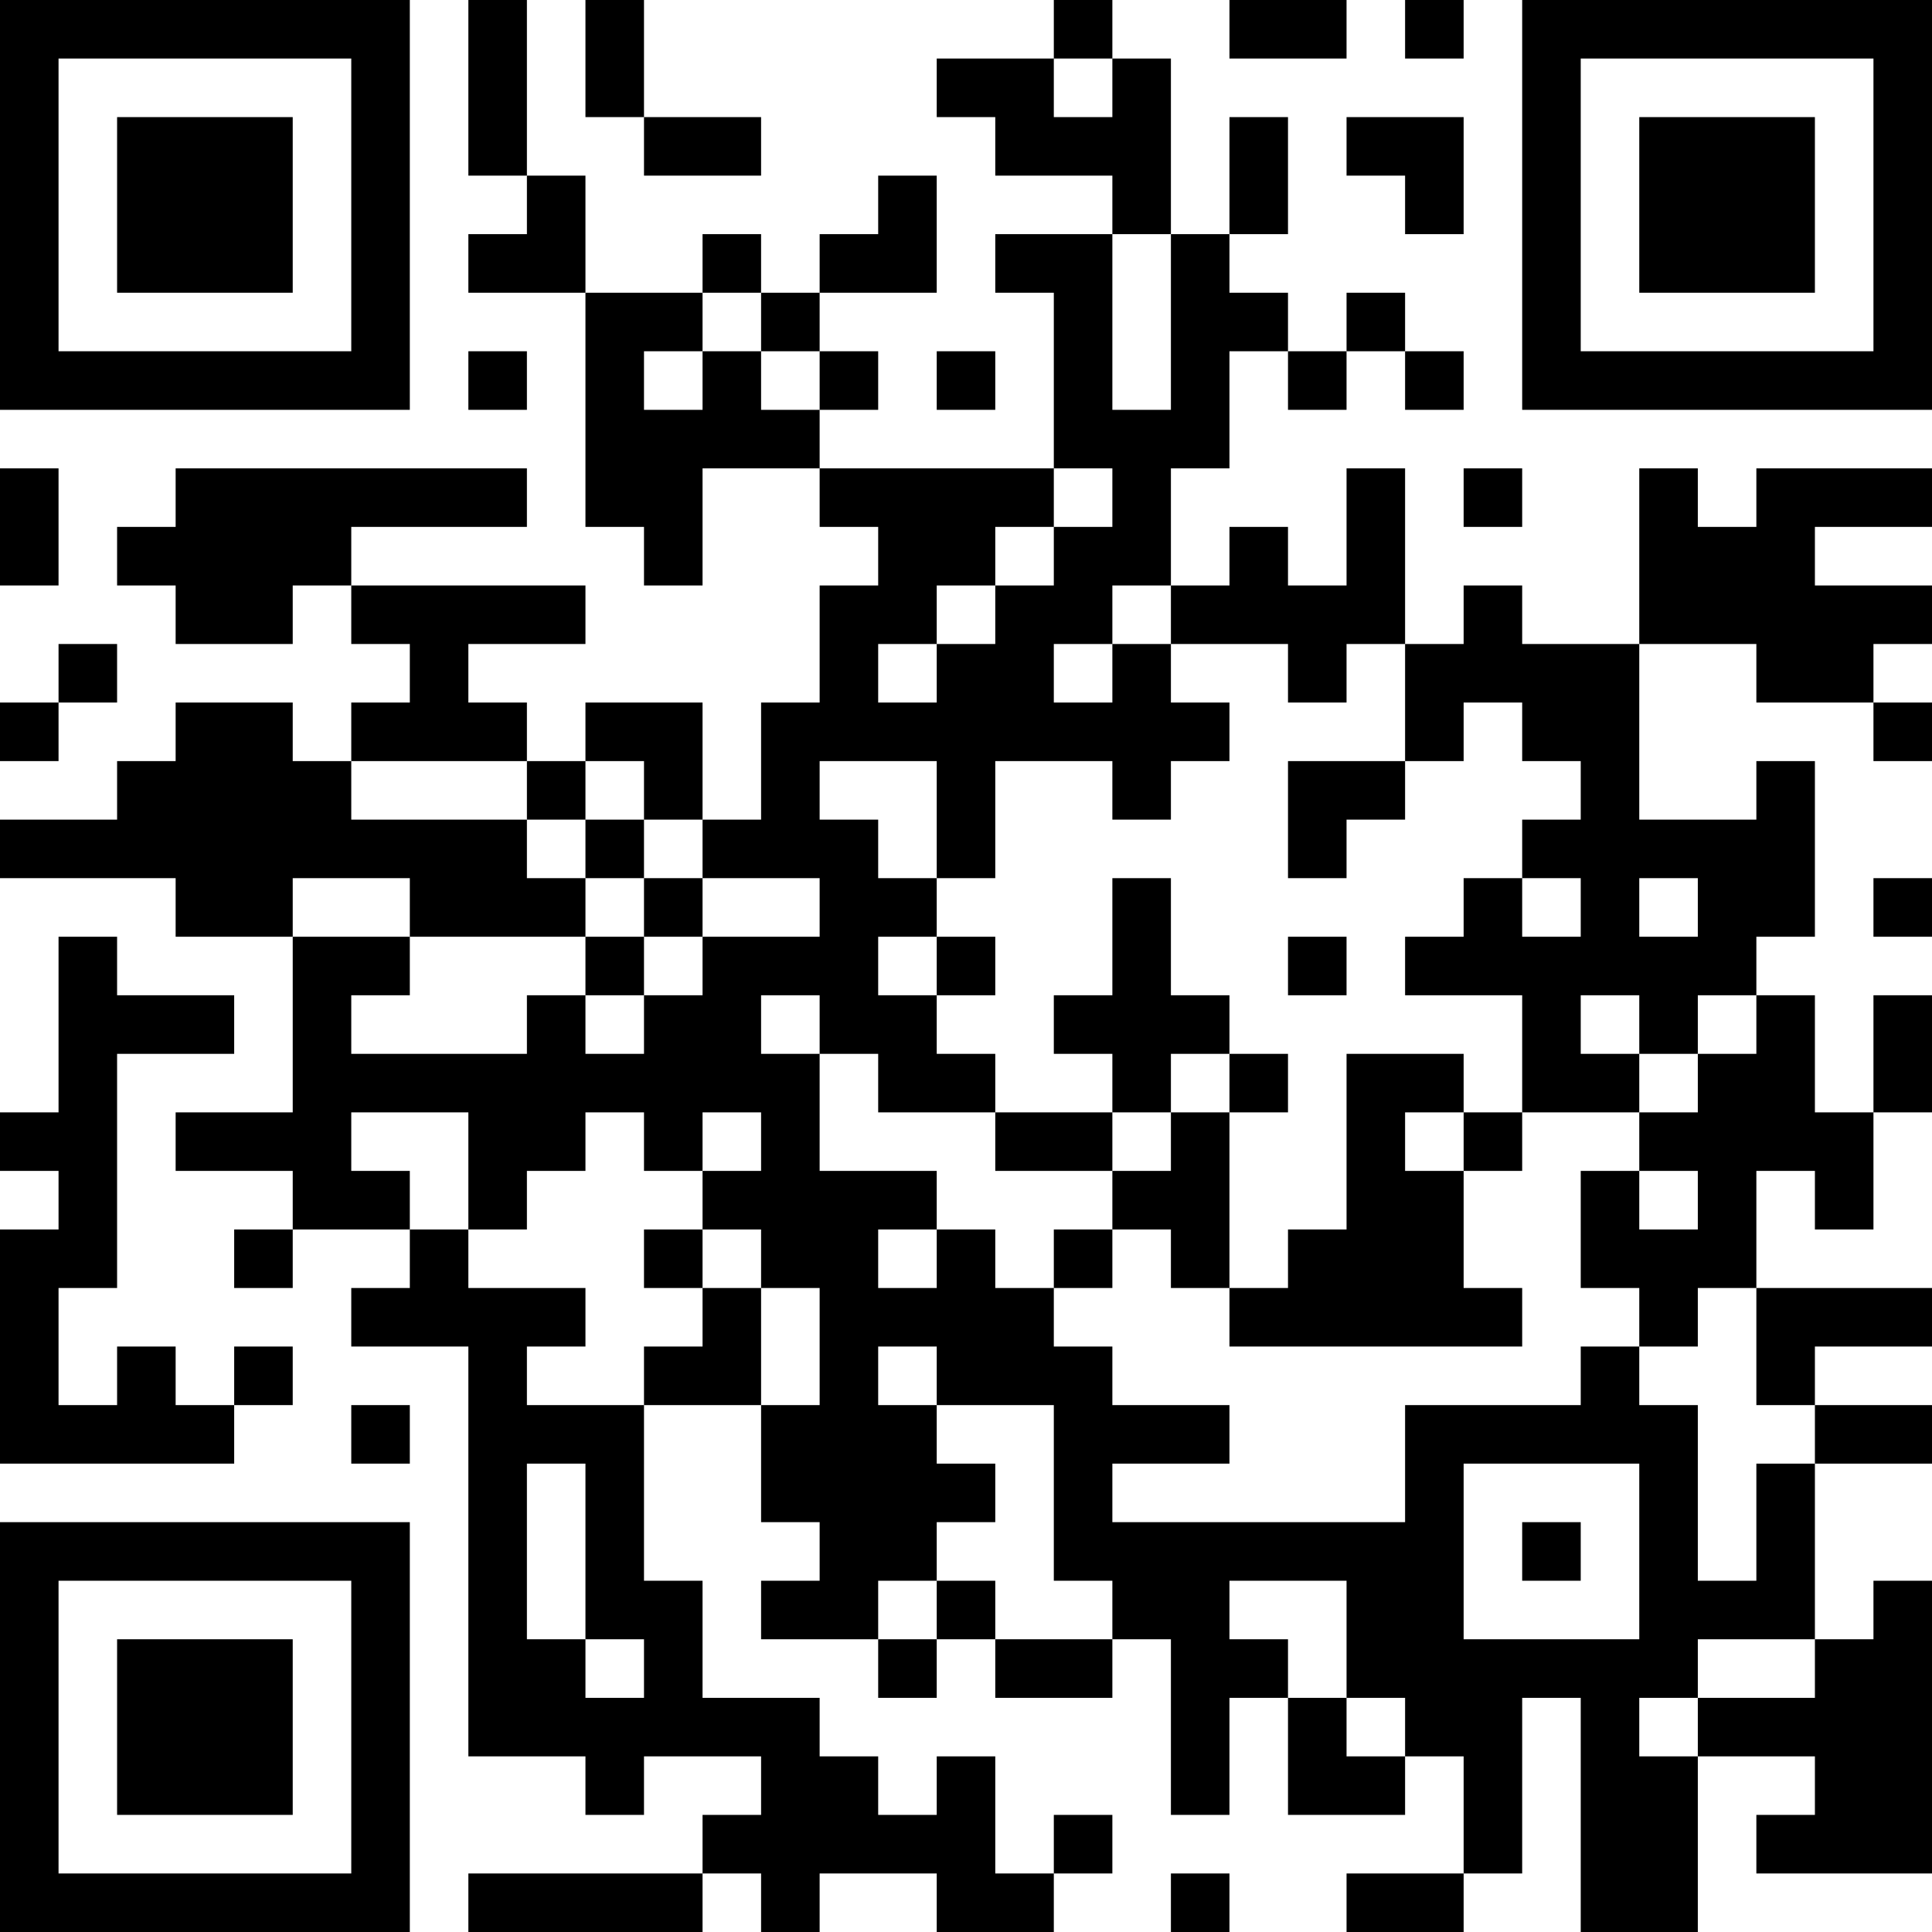 <svg xmlns="http://www.w3.org/2000/svg" xmlns:xlink="http://www.w3.org/1999/xlink" height="128" width="128" viewBox="0 0 33 33"><path fill="#FFFFFF" d="M0,0 h33v33H0z"></path><path fill="#000000" d="M0 0h7v1H0zM8 0h1v1H8zM10 0h1v1H10zM18 0h1v1H18zM21 0h2v1H21zM24 0h1v1H24zM26,0 h7v1H26zM0 1h1v1H0zM6 1h1v1H6zM8 1h1v1H8zM10 1h1v1H10zM16 1h2v1H16zM19 1h1v1H19zM26 1h1v1H26zM32,1 h1v1H32zM0 2h1v1H0zM2 2h3v1H2zM6 2h1v1H6zM8 2h1v1H8zM11 2h2v1H11zM17 2h3v1H17zM21 2h1v1H21zM23 2h2v1H23zM26 2h1v1H26zM28 2h3v1H28zM32,2 h1v1H32zM0 3h1v1H0zM2 3h3v1H2zM6 3h1v1H6zM9 3h1v1H9zM15 3h1v1H15zM19 3h1v1H19zM21 3h1v1H21zM24 3h1v1H24zM26 3h1v1H26zM28 3h3v1H28zM32,3 h1v1H32zM0 4h1v1H0zM2 4h3v1H2zM6 4h1v1H6zM8 4h2v1H8zM12 4h1v1H12zM14 4h2v1H14zM17 4h2v1H17zM20 4h1v1H20zM26 4h1v1H26zM28 4h3v1H28zM32,4 h1v1H32zM0 5h1v1H0zM6 5h1v1H6zM10 5h2v1H10zM13 5h1v1H13zM18 5h1v1H18zM20 5h2v1H20zM23 5h1v1H23zM26 5h1v1H26zM32,5 h1v1H32zM0 6h7v1H0zM8 6h1v1H8zM10 6h1v1H10zM12 6h1v1H12zM14 6h1v1H14zM16 6h1v1H16zM18 6h1v1H18zM20 6h1v1H20zM22 6h1v1H22zM24 6h1v1H24zM26,6 h7v1H26zM10 7h4v1H10zM18 7h3v1H18zM0 8h1v1H0zM3 8h6v1H3zM10 8h2v1H10zM14 8h4v1H14zM19 8h1v1H19zM23 8h1v1H23zM25 8h1v1H25zM28 8h1v1H28zM30,8 h3v1H30zM0 9h1v1H0zM2 9h4v1H2zM11 9h1v1H11zM15 9h2v1H15zM18 9h2v1H18zM21 9h1v1H21zM23 9h1v1H23zM28 9h3v1H28zM3 10h2v1H3zM6 10h4v1H6zM14 10h2v1H14zM17 10h2v1H17zM20 10h4v1H20zM25 10h1v1H25zM28,10 h5v1H28zM1 11h1v1H1zM7 11h1v1H7zM14 11h1v1H14zM16 11h2v1H16zM19 11h1v1H19zM22 11h1v1H22zM24 11h4v1H24zM30 11h2v1H30zM0 12h1v1H0zM3 12h2v1H3zM6 12h3v1H6zM10 12h2v1H10zM13 12h8v1H13zM24 12h1v1H24zM26 12h2v1H26zM32,12 h1v1H32zM2 13h4v1H2zM9 13h1v1H9zM11 13h1v1H11zM13 13h1v1H13zM16 13h1v1H16zM19 13h1v1H19zM22 13h2v1H22zM27 13h1v1H27zM30 13h1v1H30zM0 14h9v1H0zM10 14h1v1H10zM12 14h3v1H12zM16 14h1v1H16zM22 14h1v1H22zM26 14h5v1H26zM3 15h2v1H3zM7 15h3v1H7zM11 15h1v1H11zM14 15h2v1H14zM19 15h1v1H19zM25 15h1v1H25zM27 15h1v1H27zM29 15h2v1H29zM32,15 h1v1H32zM1 16h1v1H1zM5 16h2v1H5zM10 16h1v1H10zM12 16h3v1H12zM16 16h1v1H16zM19 16h1v1H19zM22 16h1v1H22zM24 16h6v1H24zM1 17h3v1H1zM5 17h1v1H5zM9 17h1v1H9zM11 17h2v1H11zM14 17h2v1H14zM18 17h3v1H18zM26 17h1v1H26zM28 17h1v1H28zM30 17h1v1H30zM32,17 h1v1H32zM1 18h1v1H1zM5 18h9v1H5zM15 18h2v1H15zM19 18h1v1H19zM21 18h1v1H21zM23 18h2v1H23zM26 18h2v1H26zM29 18h2v1H29zM32,18 h1v1H32zM0 19h2v1H0zM3 19h3v1H3zM8 19h2v1H8zM11 19h1v1H11zM13 19h1v1H13zM17 19h2v1H17zM20 19h1v1H20zM23 19h1v1H23zM25 19h1v1H25zM28 19h4v1H28zM1 20h1v1H1zM5 20h2v1H5zM8 20h1v1H8zM12 20h4v1H12zM19 20h2v1H19zM23 20h2v1H23zM27 20h1v1H27zM29 20h1v1H29zM31 20h1v1H31zM0 21h2v1H0zM4 21h1v1H4zM7 21h1v1H7zM11 21h1v1H11zM13 21h2v1H13zM16 21h1v1H16zM18 21h1v1H18zM20 21h1v1H20zM22 21h3v1H22zM27 21h3v1H27zM0 22h1v1H0zM6 22h4v1H6zM12 22h1v1H12zM14 22h4v1H14zM21 22h5v1H21zM28 22h1v1H28zM30,22 h3v1H30zM0 23h1v1H0zM2 23h1v1H2zM4 23h1v1H4zM8 23h1v1H8zM11 23h2v1H11zM14 23h1v1H14zM16 23h3v1H16zM27 23h1v1H27zM30 23h1v1H30zM0 24h4v1H0zM6 24h1v1H6zM8 24h3v1H8zM13 24h3v1H13zM18 24h3v1H18zM24 24h5v1H24zM31,24 h2v1H31zM8 25h1v1H8zM10 25h1v1H10zM13 25h4v1H13zM18 25h1v1H18zM24 25h1v1H24zM28 25h1v1H28zM30 25h1v1H30zM0 26h7v1H0zM8 26h1v1H8zM10 26h1v1H10zM14 26h2v1H14zM18 26h7v1H18zM26 26h1v1H26zM28 26h1v1H28zM30 26h1v1H30zM0 27h1v1H0zM6 27h1v1H6zM8 27h1v1H8zM10 27h2v1H10zM13 27h2v1H13zM16 27h1v1H16zM19 27h2v1H19zM23 27h2v1H23zM28 27h3v1H28zM32,27 h1v1H32zM0 28h1v1H0zM2 28h3v1H2zM6 28h1v1H6zM8 28h2v1H8zM11 28h1v1H11zM15 28h1v1H15zM17 28h2v1H17zM20 28h2v1H20zM23 28h6v1H23zM31,28 h2v1H31zM0 29h1v1H0zM2 29h3v1H2zM6 29h1v1H6zM8 29h6v1H8zM20 29h1v1H20zM22 29h1v1H22zM24 29h2v1H24zM27 29h1v1H27zM29,29 h4v1H29zM0 30h1v1H0zM2 30h3v1H2zM6 30h1v1H6zM10 30h1v1H10zM13 30h2v1H13zM16 30h1v1H16zM20 30h1v1H20zM22 30h2v1H22zM25 30h1v1H25zM27 30h2v1H27zM31,30 h2v1H31zM0 31h1v1H0zM6 31h1v1H6zM12 31h5v1H12zM18 31h1v1H18zM25 31h1v1H25zM27 31h2v1H27zM30,31 h3v1H30zM0 32h7v1H0zM8 32h4v1H8zM13 32h1v1H13zM16 32h2v1H16zM20 32h1v1H20zM23 32h2v1H23zM27 32h2v1H27z"></path></svg>